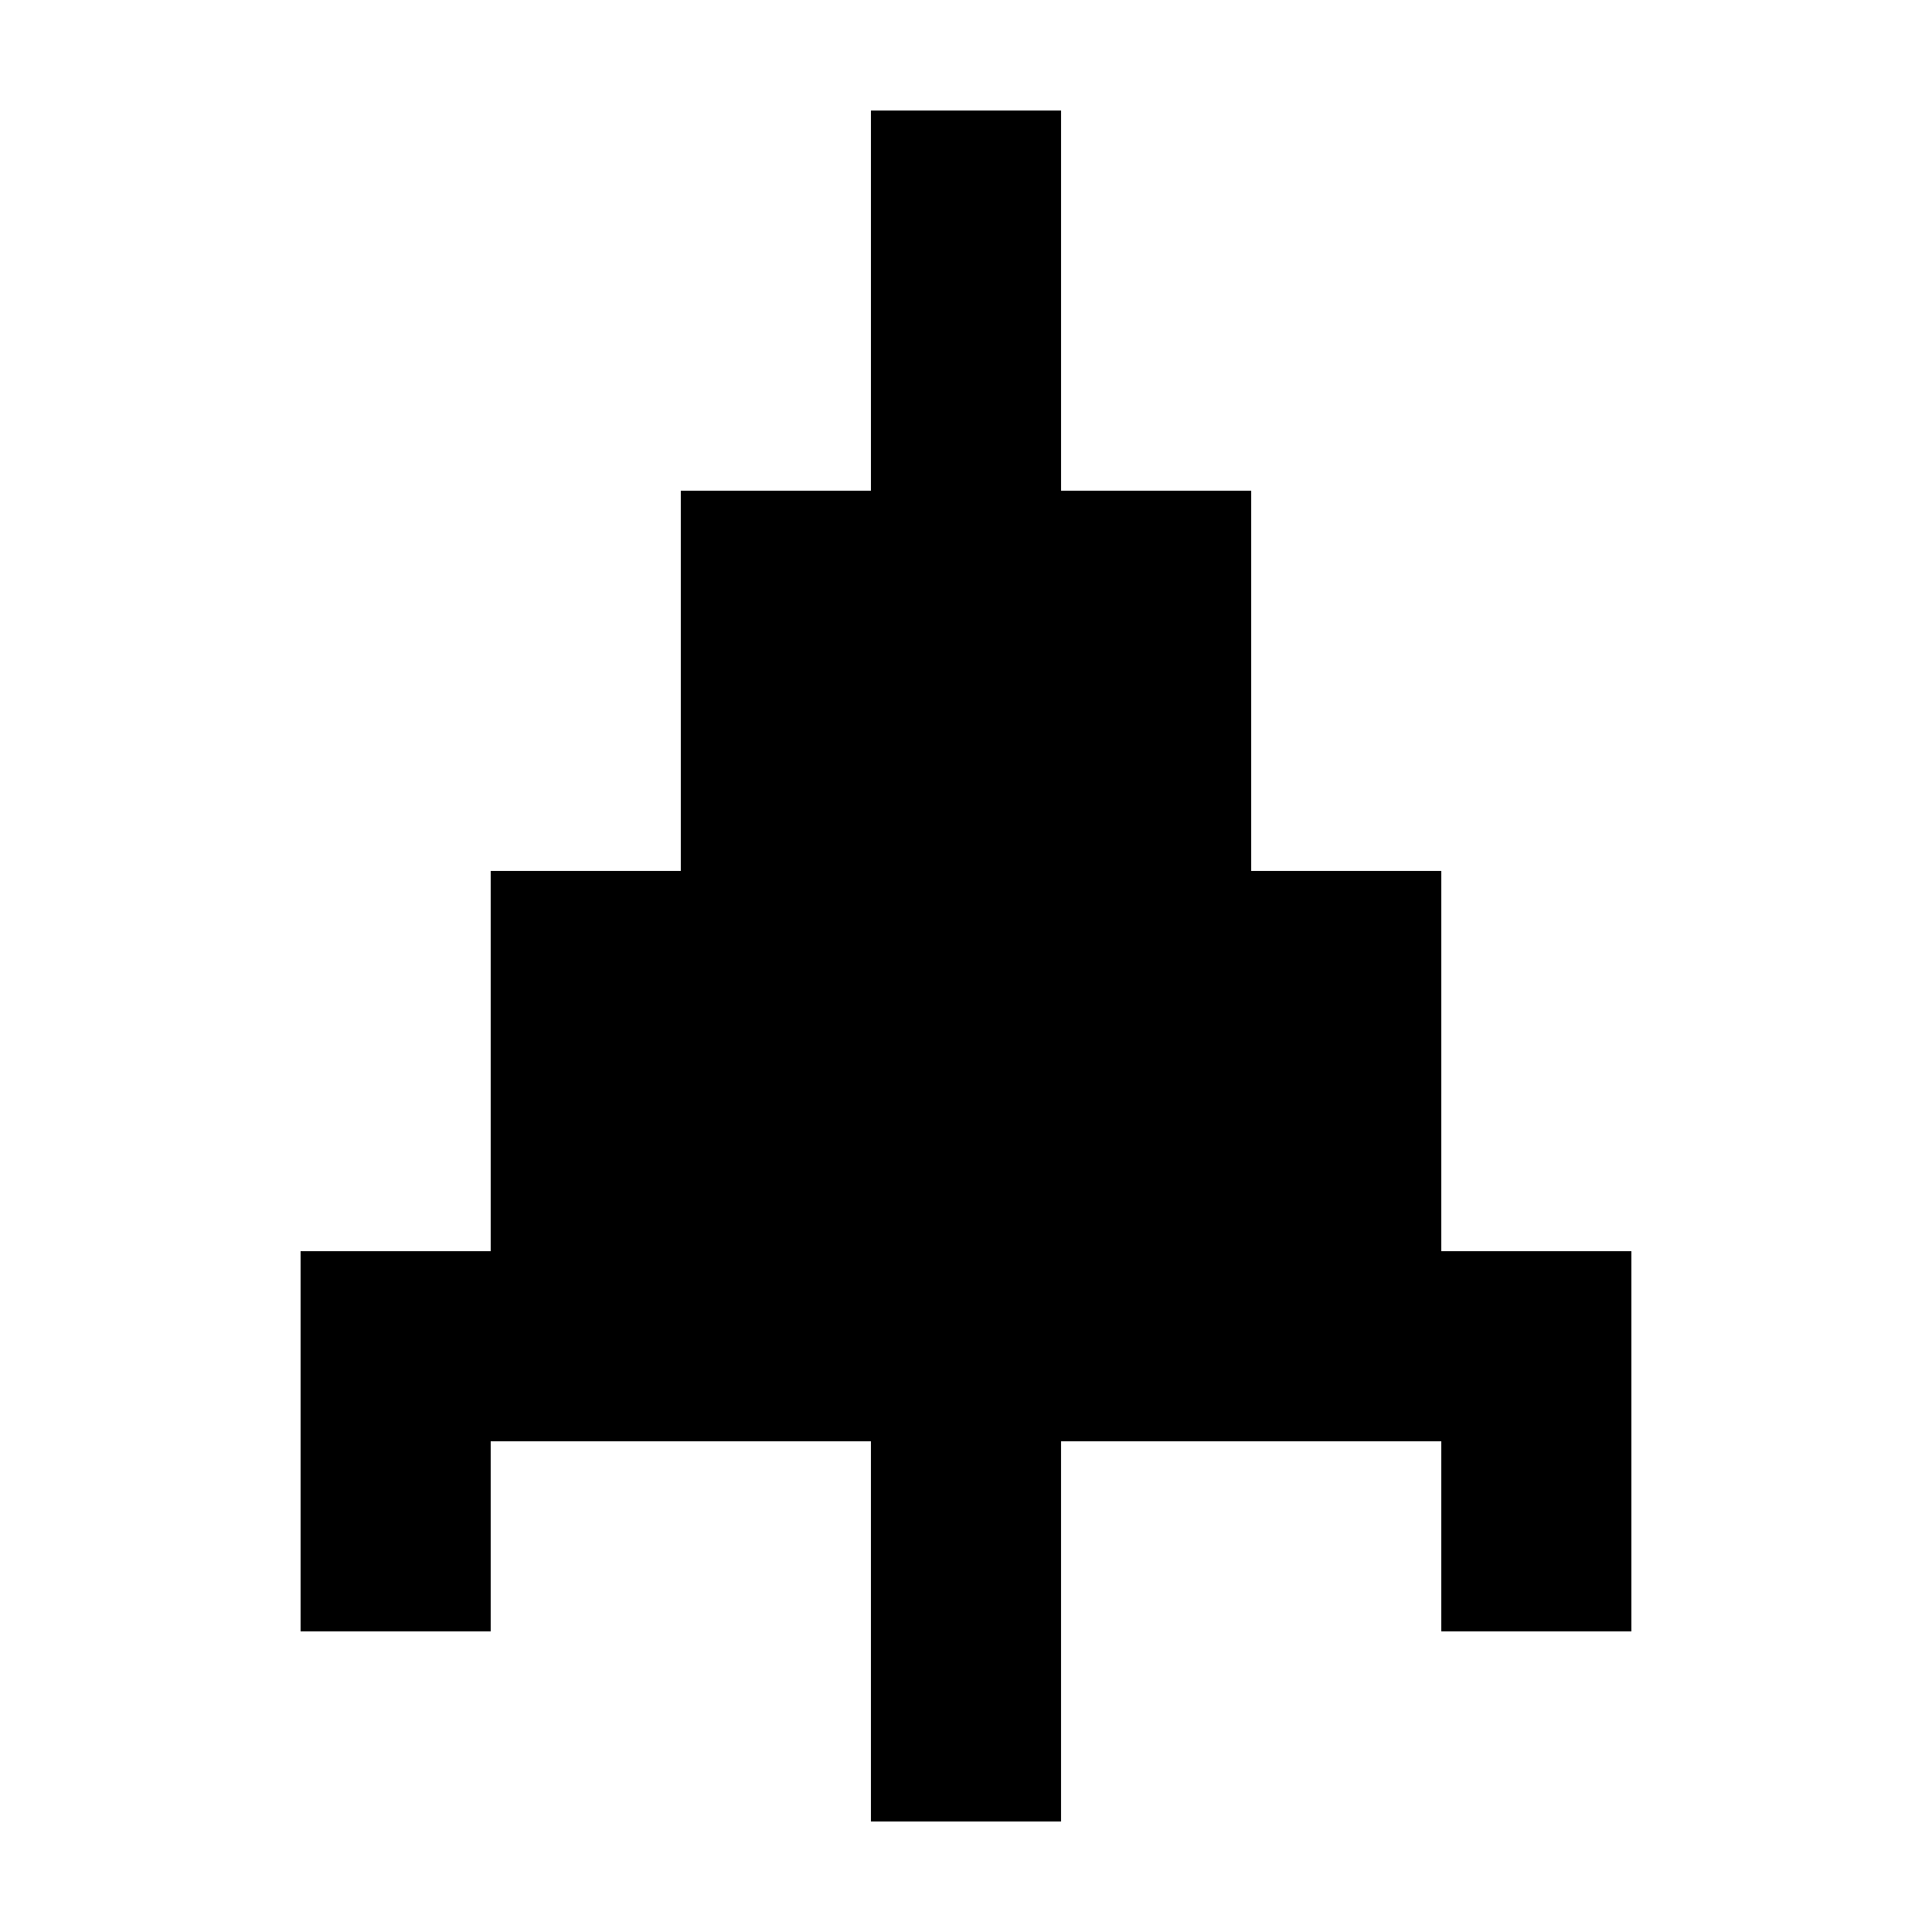 <?xml version="1.0" encoding="UTF-8"?>
<!-- Uploaded to: ICON Repo, www.iconrepo.com, Generator: ICON Repo Mixer Tools -->
<svg fill="#000000" width="800px" height="800px" version="1.1" viewBox="144 144 512 512" xmlns="http://www.w3.org/2000/svg">
 <path d="m525.95 425.19v-50.379h-50.379v-100.76h-50.383v-100.76h-50.379v100.76h-50.383v100.76h-50.379v100.76h-50.383v100.76h50.383v-50.383h100.76v100.76h50.379v-100.76h100.76v50.383h50.383v-100.76h-50.383z"/>
</svg>